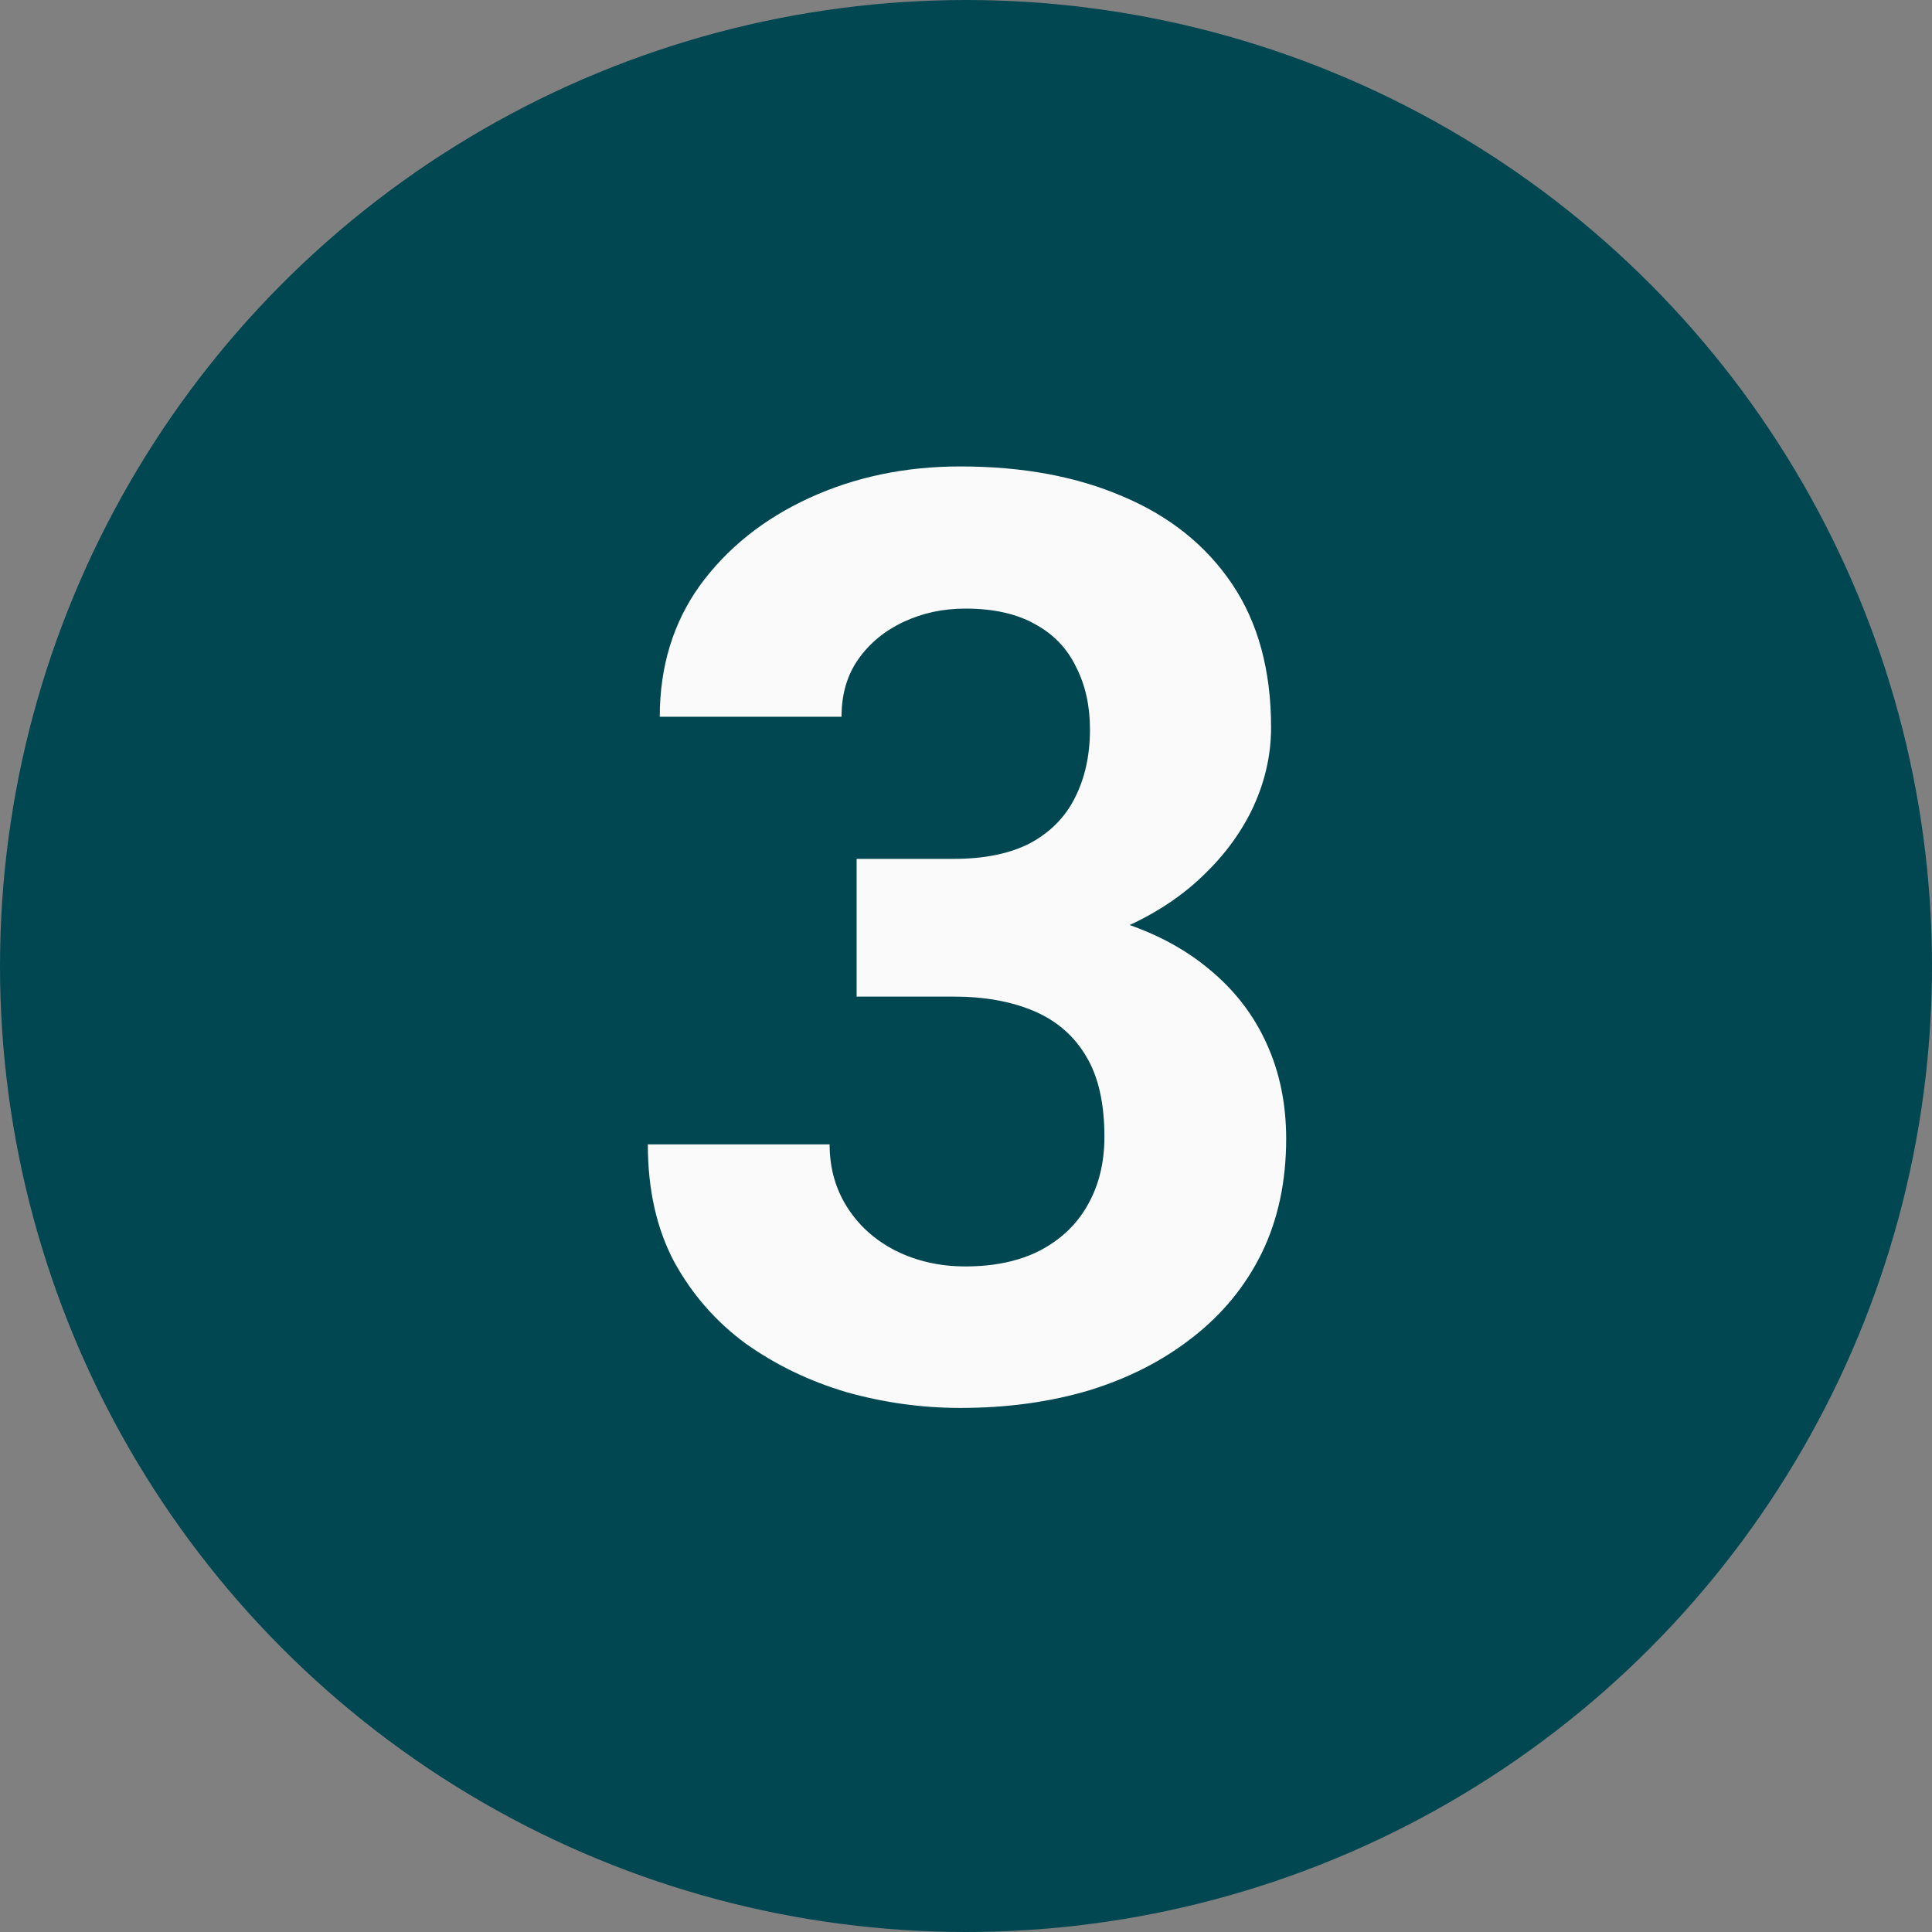 <svg width="54" height="54" viewBox="0 0 54 54" fill="none" xmlns="http://www.w3.org/2000/svg">
<rect x="0" y="0" width="54" height="54" fill="#808080" stroke="none"/>
<circle cx="27" cy="27" r="27" fill="#014751"/>
<path d="M23.943 24.006H26.65C27.518 24.006 28.232 23.859 28.795 23.566C29.357 23.262 29.773 22.84 30.043 22.301C30.324 21.75 30.465 21.111 30.465 20.385C30.465 19.729 30.336 19.148 30.078 18.645C29.832 18.129 29.451 17.73 28.936 17.449C28.42 17.156 27.77 17.01 26.984 17.01C26.363 17.01 25.789 17.133 25.262 17.379C24.734 17.625 24.312 17.971 23.996 18.416C23.68 18.861 23.521 19.4 23.521 20.033H18.441C18.441 18.627 18.816 17.402 19.566 16.359C20.328 15.316 21.348 14.502 22.625 13.916C23.902 13.33 25.309 13.037 26.844 13.037C28.578 13.037 30.096 13.318 31.396 13.881C32.697 14.432 33.711 15.246 34.438 16.324C35.164 17.402 35.527 18.738 35.527 20.332C35.527 21.141 35.34 21.926 34.965 22.688C34.59 23.438 34.051 24.117 33.348 24.727C32.656 25.324 31.812 25.805 30.816 26.168C29.82 26.52 28.701 26.695 27.459 26.695H23.943V24.006ZM23.943 27.855V25.236H27.459C28.854 25.236 30.078 25.395 31.133 25.711C32.188 26.027 33.072 26.484 33.787 27.082C34.502 27.668 35.041 28.365 35.404 29.174C35.768 29.971 35.949 30.855 35.949 31.828C35.949 33.023 35.721 34.09 35.264 35.027C34.807 35.953 34.162 36.738 33.33 37.383C32.51 38.027 31.549 38.52 30.447 38.859C29.346 39.188 28.145 39.352 26.844 39.352C25.766 39.352 24.705 39.205 23.662 38.912C22.631 38.607 21.693 38.156 20.85 37.559C20.018 36.949 19.35 36.188 18.846 35.273C18.354 34.348 18.107 33.252 18.107 31.986H23.188C23.188 32.643 23.352 33.228 23.68 33.744C24.008 34.26 24.459 34.664 25.033 34.957C25.619 35.25 26.27 35.397 26.984 35.397C27.793 35.397 28.484 35.25 29.059 34.957C29.645 34.652 30.09 34.23 30.395 33.691C30.711 33.141 30.869 32.502 30.869 31.775C30.869 30.838 30.699 30.088 30.359 29.525C30.02 28.951 29.533 28.529 28.9 28.26C28.268 27.99 27.518 27.855 26.65 27.855H23.943Z" fill="#FAFAFA"/>
</svg>
